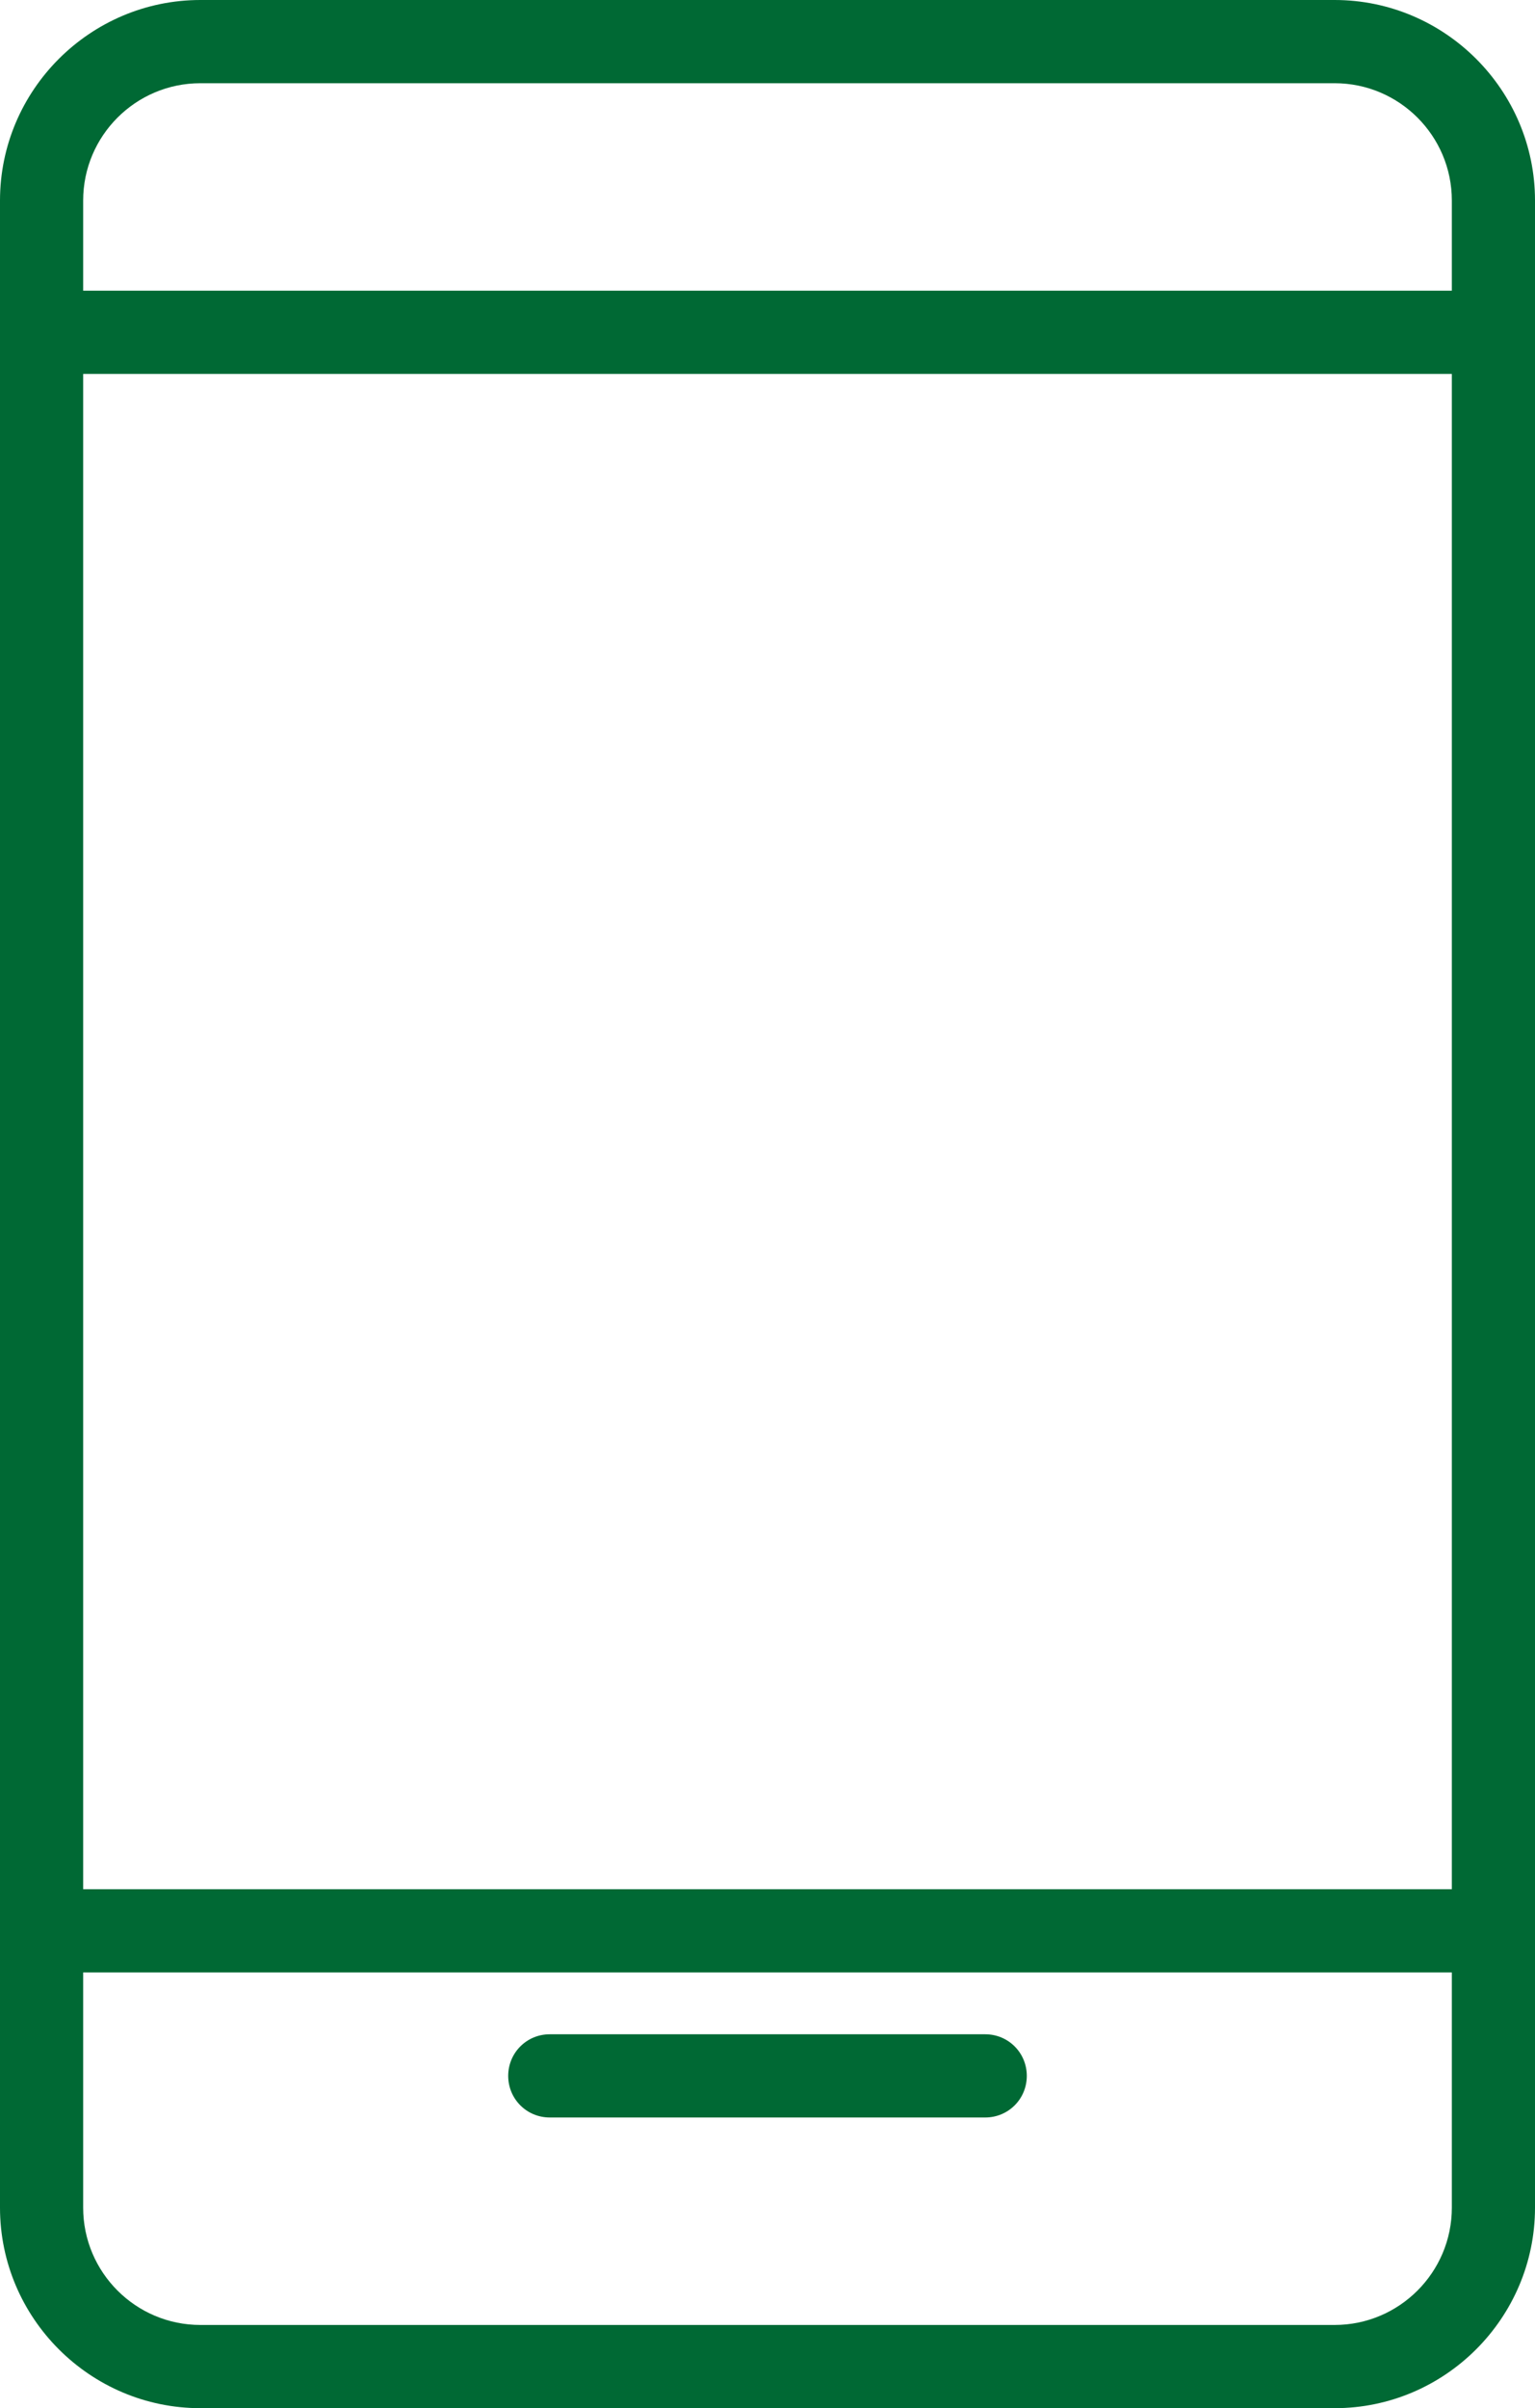 <?xml version="1.0" encoding="UTF-8"?>
<svg id="_レイヤー_2" data-name="レイヤー 2" xmlns="http://www.w3.org/2000/svg" viewBox="0 0 26.58 41.67">
  <defs>
    <style>
      .cls-1 {
        fill: #006934;
      }
    </style>
  </defs>
  <g id="_レイヤー_1-2" data-name="レイヤー 1">
    <g>
      <path class="cls-1" d="M23.11,41.67H3.47c-1.91,0-3.47-1.56-3.47-3.47V3.47C0,1.56,1.56,0,3.47,0h19.64c1.91,0,3.47,1.56,3.47,3.47v34.73c0,1.91-1.56,3.47-3.47,3.47ZM3.47,1.44c-1.12,0-2.03.91-2.03,2.03v34.73c0,1.12.91,2.03,2.03,2.03h19.64c1.12,0,2.03-.91,2.03-2.03V3.47c0-1.12-.91-2.03-2.03-2.03H3.47Z"/>
      <rect class="cls-1" x=".72" y="5.03" width="25.15" height="1.44"/>
      <rect class="cls-1" x=".72" y="32.69" width="25.15" height="1.44"/>
      <path class="cls-1" d="M17.06,36.64h-7.54c-.4,0-.72-.32-.72-.72s.32-.72.72-.72h7.54c.4,0,.72.32.72.72s-.32.72-.72.72Z"/>
    </g>
  </g>
</svg>